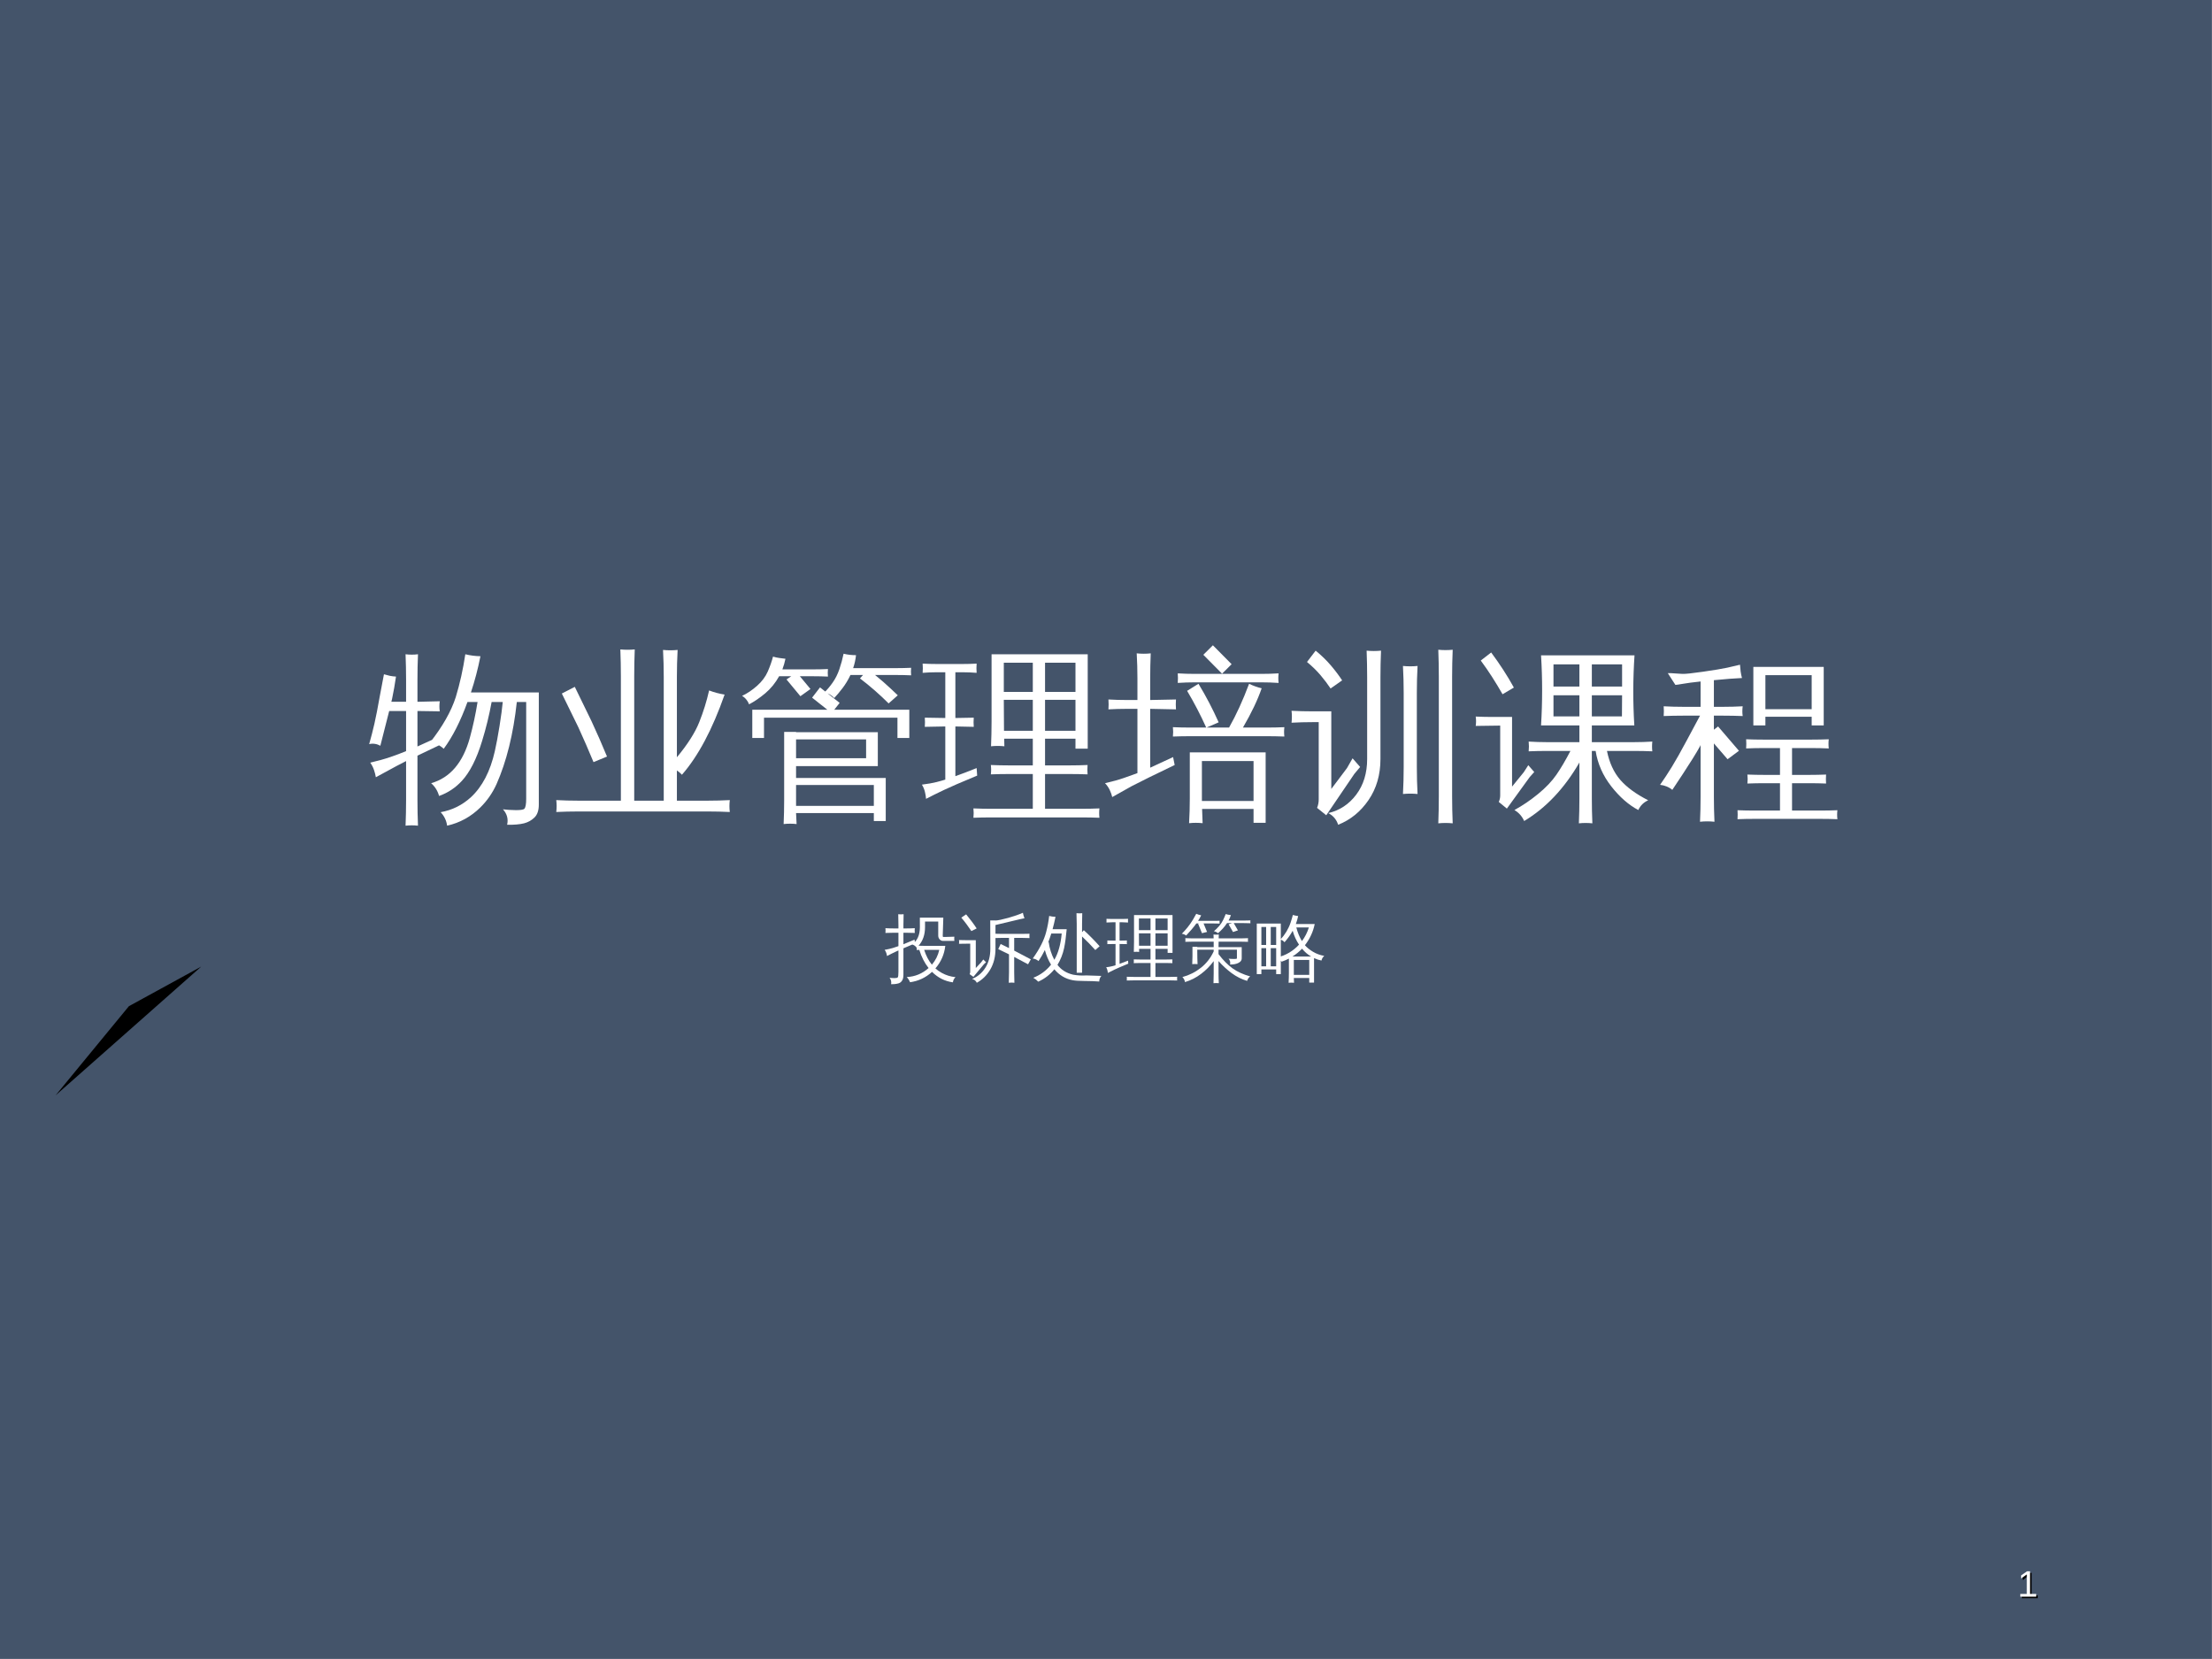 <?xml version="1.0" encoding="UTF-8"?>
<svg xmlns="http://www.w3.org/2000/svg" xmlns:xlink="http://www.w3.org/1999/xlink" width="720pt" height="540pt" viewBox="0 0 720 540" version="1.1">
<rect x="0" y="0" width="720" height="540" fill="#808080" stroke="none"/>
<defs>
<g>
<symbol overflow="visible" id="glyph0-0">
<path style="stroke:none;" d="M 2 0 L 2 -39.969 L 17.938 -39.969 L 17.938 0 Z M 3.984 -2 L 15.938 -2 L 15.938 -37.984 L 3.984 -37.984 Z M 3.984 -2 "/>
</symbol>
<symbol overflow="visible" id="glyph0-1">
<path style="stroke:none;" d="M 55.391 -35.406 L 55.391 1.109 C 55.391 2.984 54.922 4.379 53.984 5.297 C 53.047 6.223 51.91 6.859 50.578 7.203 C 49.172 7.555 47.336 7.711 45.078 7.672 C 45.504 5.797 45.051 4.117 43.719 2.641 C 44.895 2.797 46.266 2.883 47.828 2.906 C 49.391 2.926 50.348 2.781 50.703 2.469 C 51.086 2 51.281 0.922 51.281 -0.766 L 51.281 -32.297 L 48.234 -32.297 C 47.098 -21.859 44.891 -12.93 41.609 -5.516 C 40.285 -2.617 38.531 -0.098 36.344 2.047 C 33.289 5.055 29.691 7.031 25.547 7.969 C 25.316 6.289 24.613 4.828 23.438 3.578 C 27.188 2.91 30.473 1.285 33.297 -1.297 C 37.004 -4.734 39.598 -9.734 41.078 -16.297 C 41.586 -18.555 42.098 -21.285 42.609 -24.484 C 43.117 -27.691 43.469 -30.297 43.656 -32.297 L 40.031 -32.297 C 39.25 -27.992 38.211 -23.754 36.922 -19.578 C 35.129 -13.711 32.922 -9.375 30.297 -6.562 C 28.223 -4.332 25.766 -2.711 22.922 -1.703 C 22.484 -3.336 21.625 -4.723 20.344 -5.859 C 26.508 -7.617 30.707 -12.539 32.938 -20.625 C 33.988 -24.457 34.828 -28.348 35.453 -32.297 L 32.172 -32.297 C 29.91 -26.047 27.332 -20.969 24.438 -17.062 C 23.188 -18.227 21.703 -18.91 19.984 -19.109 C 24.086 -24.336 26.879 -29.258 28.359 -33.875 C 29.691 -38.25 30.727 -42.898 31.469 -47.828 C 33.07 -47.43 34.711 -47.219 36.391 -47.188 C 35.578 -43.082 34.547 -39.156 33.297 -35.406 Z M 15.891 -0.297 C 15.891 2.441 15.945 5.195 16.062 7.969 C 15.395 7.895 14.719 7.859 14.031 7.859 C 13.352 7.859 12.68 7.895 12.016 7.969 C 12.129 5.195 12.188 2.441 12.188 -0.297 L 12.188 -13.062 L 9.141 -11.484 L 2.344 -7.797 C 2.227 -8.535 2.031 -9.316 1.75 -10.141 C 1.477 -10.961 1.07 -11.766 0.531 -12.547 C 3.031 -13.129 5.195 -13.734 7.031 -14.359 C 8.863 -14.984 10.582 -15.629 12.188 -16.297 L 12.188 -29.359 L 6.688 -29.359 L 3.812 -18.047 C 3.258 -18.359 2.672 -18.562 2.047 -18.656 C 1.422 -18.758 0.797 -18.734 0.172 -18.578 C 0.797 -20.766 1.363 -22.973 1.875 -25.203 C 2.383 -27.43 2.973 -30.441 3.641 -34.234 L 4.984 -41.312 C 5.609 -41.125 6.25 -40.957 6.906 -40.812 C 7.57 -40.676 8.238 -40.594 8.906 -40.562 C 8.551 -38.094 8.125 -35.672 7.625 -33.297 L 7.391 -32.359 L 12.188 -32.359 L 12.188 -39.562 C 12.188 -42.289 12.129 -45.047 12.016 -47.828 C 12.68 -47.742 13.352 -47.703 14.031 -47.703 C 14.719 -47.703 15.395 -47.742 16.062 -47.828 C 15.945 -45.047 15.891 -42.289 15.891 -39.562 L 15.891 -32.359 L 23.156 -32.531 C 23.07 -31.977 23.031 -31.426 23.031 -30.875 C 23.031 -30.332 23.07 -29.789 23.156 -29.25 L 15.891 -29.359 L 15.891 -17.812 L 24.031 -21.516 L 24.375 -18.875 L 15.891 -14.828 Z M 15.891 -0.297 "/>
</symbol>
<symbol overflow="visible" id="glyph0-2">
<path style="stroke:none;" d="M 40.328 -0.172 L 50.406 -0.172 C 52.789 -0.172 55.172 -0.234 57.547 -0.359 C 57.391 0.93 57.391 2.223 57.547 3.516 C 55.172 3.398 52.789 3.344 50.406 3.344 L 8.203 3.344 C 5.816 3.344 3.438 3.398 1.062 3.516 C 1.219 2.223 1.219 0.93 1.062 -0.359 C 3.438 -0.234 5.816 -0.172 8.203 -0.172 L 22.094 -0.172 L 22.094 -40.672 C 22.094 -43.566 22.035 -46.477 21.922 -49.406 C 23.484 -49.25 25.047 -49.25 26.609 -49.406 C 26.492 -46.477 26.438 -43.566 26.438 -40.672 L 26.438 -0.172 L 36.047 -0.172 L 36.047 -40.5 C 36.047 -43.426 35.969 -46.336 35.812 -49.234 C 37.375 -49.078 38.957 -49.078 40.562 -49.234 C 40.406 -46.336 40.328 -43.426 40.328 -40.5 L 40.328 -14.297 C 43.805 -18.484 46.227 -22.285 47.594 -25.703 C 48.957 -29.117 50.031 -32.566 50.812 -36.047 C 52.457 -35.422 54.141 -34.973 55.859 -34.703 C 51.867 -23.328 47.238 -14.629 41.969 -8.609 C 41.5 -9.117 40.953 -9.586 40.328 -10.016 Z M 17.578 -14.531 L 13.188 -12.719 C 11.625 -16.508 9.984 -20.281 8.266 -24.031 L 2.875 -35.047 L 7.094 -37.219 L 12.547 -26.016 C 14.305 -22.234 15.984 -18.406 17.578 -14.531 Z M 17.578 -14.531 "/>
</symbol>
<symbol overflow="visible" id="glyph0-3">
<path style="stroke:none;" d="M 19.281 7.438 C 17.875 7.281 16.469 7.281 15.062 7.438 C 15.176 4.82 15.234 2.223 15.234 -0.359 L 15.234 -22.562 L 19.109 -22.562 L 19.109 -22.453 L 45.719 -22.453 L 45.719 -11.422 L 19.109 -11.422 L 19.109 -7.562 L 48.297 -7.562 L 48.297 6.453 L 44.422 6.453 L 44.422 3.875 L 19.109 3.875 C 19.148 5.039 19.207 6.227 19.281 7.438 Z M 8.672 -20.578 L 4.859 -20.578 L 4.859 -29.766 L 29.297 -29.766 L 24.328 -33.703 L 26.906 -37.047 L 33.297 -32 L 31.531 -29.766 L 55.969 -29.766 L 55.969 -20.578 L 52.109 -20.578 L 52.109 -27.188 L 8.672 -27.188 Z M 44.422 1.531 L 44.422 -5.281 L 19.109 -5.281 L 19.109 1.531 Z M 41.906 -20.109 L 19.109 -20.109 C 19.109 -18.078 19.109 -16.039 19.109 -14 L 41.906 -14 Z M 40.906 -41.078 L 36.812 -41.078 C 36.062 -39.484 35.195 -38.051 34.219 -36.781 C 33.25 -35.508 32.352 -34.441 31.531 -33.578 C 31.145 -34.016 30.676 -34.395 30.125 -34.719 C 29.57 -35.051 28.984 -35.297 28.359 -35.453 C 29.266 -36.316 30.156 -37.375 31.031 -38.625 C 31.914 -39.875 32.641 -41.316 33.203 -42.953 C 33.766 -44.598 34.223 -46.281 34.578 -48 C 35.242 -47.844 35.914 -47.723 36.594 -47.641 C 37.281 -47.566 37.957 -47.531 38.625 -47.531 C 38.469 -46.082 38.156 -44.676 37.688 -43.312 L 51.75 -43.312 C 53.352 -43.312 54.957 -43.348 56.562 -43.422 C 56.52 -42.992 56.5 -42.582 56.5 -42.188 C 56.5 -41.801 56.52 -41.395 56.562 -40.969 C 54.957 -41.039 53.352 -41.078 51.75 -41.078 L 44.828 -41.078 L 47.469 -38.859 C 49.113 -37.41 50.695 -35.945 52.219 -34.469 L 49.234 -31.828 C 47.785 -33.273 46.281 -34.68 44.719 -36.047 C 43.156 -37.41 41.551 -38.719 39.906 -39.969 Z M 17.531 -40.672 L 13.594 -40.672 C 12.383 -38.484 10.879 -36.633 9.078 -35.125 C 7.285 -33.625 5.531 -32.426 3.812 -31.531 C 3.613 -32.082 3.316 -32.598 2.922 -33.078 C 2.535 -33.566 2.07 -33.969 1.531 -34.281 C 3.207 -35.062 4.836 -36.156 6.422 -37.562 C 8.004 -38.969 9.164 -40.52 9.906 -42.219 C 10.645 -43.926 11.211 -45.539 11.609 -47.062 C 12.266 -46.863 12.926 -46.719 13.594 -46.625 C 14.258 -46.531 14.945 -46.441 15.656 -46.359 C 15.414 -45.18 15.082 -44.031 14.656 -42.906 L 24.672 -42.906 C 26.273 -42.906 27.879 -42.941 29.484 -43.016 C 29.441 -42.586 29.422 -42.176 29.422 -41.781 C 29.422 -41.395 29.441 -40.988 29.484 -40.562 C 27.879 -40.633 26.273 -40.672 24.672 -40.672 L 20.344 -40.672 L 23.797 -36.516 L 20.516 -34.172 L 16 -39.625 Z M 17.531 -40.672 "/>
</symbol>
<symbol overflow="visible" id="glyph0-4">
<path style="stroke:none;" d="M 57.844 2.344 C 57.727 3.363 57.727 4.379 57.844 5.391 C 55.969 5.316 54.07 5.281 52.156 5.281 L 22.5 5.281 C 20.594 5.281 18.703 5.316 16.828 5.391 C 16.941 4.379 16.941 3.363 16.828 2.344 C 18.703 2.426 20.594 2.469 22.5 2.469 L 36.156 2.469 L 36.156 -8.844 L 28.188 -8.844 C 26.312 -8.844 24.414 -8.805 22.5 -8.734 C 22.625 -9.742 22.625 -10.758 22.5 -11.781 C 24.414 -11.695 26.312 -11.656 28.188 -11.656 L 36.156 -11.656 L 36.156 -20.344 L 26.844 -20.344 C 26.844 -19.52 26.863 -18.695 26.906 -17.875 C 25.457 -18.031 24.008 -18.031 22.562 -17.875 C 22.676 -20.57 22.734 -23.27 22.734 -25.969 L 22.734 -47.828 L 54.031 -47.828 L 54.031 -17.109 L 50.047 -17.109 L 50.047 -20.344 L 40.141 -20.344 L 40.141 -11.656 L 48.359 -11.656 C 50.234 -11.656 52.109 -11.695 53.984 -11.781 C 53.898 -10.758 53.898 -9.742 53.984 -8.734 C 52.109 -8.805 50.234 -8.844 48.359 -8.844 L 40.141 -8.844 L 40.141 2.469 L 52.156 2.469 C 54.07 2.469 55.969 2.426 57.844 2.344 Z M 40.141 -22.922 L 50.047 -22.922 L 50.047 -33 L 40.141 -33 Z M 36.156 -22.922 L 36.156 -33 L 26.719 -33 L 26.781 -22.922 Z M 40.141 -35.578 L 50.047 -35.578 L 50.047 -45.078 L 40.141 -45.078 Z M 36.156 -35.578 L 36.156 -45.078 L 26.719 -45.078 L 26.719 -35.578 Z M 7.672 -7.031 L 7.672 -24.328 L 1 -24.203 C 1.039 -24.711 1.062 -25.211 1.062 -25.703 C 1.062 -26.191 1.039 -26.688 1 -27.188 L 7.672 -27.078 L 7.672 -41.969 L 4.859 -41.969 C 3.336 -41.969 1.816 -41.906 0.297 -41.781 C 0.336 -42.289 0.359 -42.801 0.359 -43.312 C 0.359 -43.82 0.336 -44.312 0.297 -44.781 C 1.816 -44.695 3.336 -44.656 4.859 -44.656 L 13.297 -44.656 C 14.828 -44.656 16.352 -44.695 17.875 -44.781 C 17.832 -44.312 17.812 -43.82 17.812 -43.312 C 17.812 -42.801 17.832 -42.289 17.875 -41.781 C 16.352 -41.906 14.828 -41.969 13.297 -41.969 L 10.953 -41.969 L 10.953 -27.078 L 16.938 -27.188 C 16.895 -26.688 16.875 -26.191 16.875 -25.703 C 16.875 -25.211 16.895 -24.711 16.938 -24.203 L 10.953 -24.328 L 10.953 -8.141 C 12.953 -8.848 15.258 -9.727 17.875 -10.781 L 18.047 -8.328 C 12.93 -6.211 9.305 -4.645 7.172 -3.625 C 5.047 -2.613 3.125 -1.66 1.406 -0.766 C 1.363 -1.461 1.242 -2.211 1.047 -3.016 C 0.859 -3.816 0.531 -4.609 0.062 -5.391 C 1.977 -5.629 3.551 -5.906 4.781 -6.219 C 6.008 -6.531 6.973 -6.801 7.672 -7.031 Z M 7.672 -7.031 "/>
</symbol>
<symbol overflow="visible" id="glyph0-5">
<path style="stroke:none;" d="M 31.422 7.156 C 29.93 7 28.461 7 27.016 7.156 C 27.172 4.457 27.25 1.781 27.25 -0.875 L 27.25 -15.891 L 51.938 -15.891 L 51.938 7.031 L 48 7.031 L 48 2.516 L 31.25 2.516 C 31.281 4.047 31.336 5.594 31.422 7.156 Z M 58.031 -24.094 C 57.906 -23.07 57.906 -22.055 58.031 -21.047 C 56.113 -21.117 54.219 -21.156 52.344 -21.156 L 27.438 -21.156 C 25.52 -21.156 23.625 -21.117 21.75 -21.047 C 21.863 -22.055 21.863 -23.07 21.75 -24.094 C 23.625 -24.008 25.52 -23.969 27.438 -23.969 L 32.594 -23.969 C 30.75 -28.07 28.676 -32.055 26.375 -35.922 L 30.078 -38.219 C 32.535 -34.156 34.723 -29.973 36.641 -25.672 L 32.703 -23.969 L 40.031 -23.969 C 42.375 -28.113 44.547 -32.863 46.547 -38.219 C 47.828 -37.594 49.191 -37.102 50.641 -36.75 C 49.316 -32.914 47.285 -28.656 44.547 -23.969 L 52.344 -23.969 C 54.219 -23.969 56.113 -24.008 58.031 -24.094 Z M 56.156 -41.609 C 56.031 -40.555 56.031 -39.52 56.156 -38.5 C 54.281 -38.625 52.383 -38.688 50.469 -38.688 L 28.953 -38.688 C 27.078 -38.688 25.203 -38.625 23.328 -38.5 C 23.41 -39.52 23.41 -40.555 23.328 -41.609 C 25.203 -41.492 27.078 -41.438 28.953 -41.438 L 50.469 -41.438 C 52.383 -41.438 54.281 -41.492 56.156 -41.609 Z M 40.859 -44.594 L 37.75 -41.5 L 31.656 -47.656 L 34.766 -50.75 Z M 48 -13.062 L 31.188 -13.062 L 31.188 -0.062 L 48 -0.062 Z M 10.203 -9.141 L 10.203 -30.062 L 6.797 -30.062 C 4.766 -30.062 2.754 -30.004 0.766 -29.891 C 0.805 -30.441 0.828 -30.977 0.828 -31.5 C 0.828 -32.031 0.805 -32.566 0.766 -33.109 C 2.754 -32.992 4.766 -32.938 6.797 -32.938 L 10.203 -32.938 L 10.203 -39.969 C 10.203 -42.707 10.125 -45.426 9.969 -48.125 C 10.75 -48.039 11.52 -48 12.281 -48 C 13.039 -48 13.789 -48.039 14.531 -48.125 C 14.414 -45.426 14.359 -42.707 14.359 -39.969 L 14.359 -32.938 L 22.75 -33.109 C 22.707 -32.566 22.688 -32.031 22.688 -31.5 C 22.688 -30.977 22.707 -30.441 22.75 -29.891 L 14.359 -30.062 L 14.359 -10.906 L 21.812 -14.359 L 22.328 -11.781 C 16.035 -8.77 11.348 -6.461 8.266 -4.859 L 2 -1.344 C 1.844 -2.051 1.578 -2.805 1.203 -3.609 C 0.836 -4.41 0.32 -5.16 -0.344 -5.859 C 2.07 -6.41 4.117 -6.977 5.797 -7.562 C 7.484 -8.145 8.953 -8.672 10.203 -9.141 Z M 10.203 -9.141 "/>
</symbol>
<symbol overflow="visible" id="glyph0-6">
<path style="stroke:none;" d="M 52.812 7.203 C 51.25 7.047 49.688 7.047 48.125 7.203 C 48.238 4.273 48.297 1.363 48.297 -1.531 L 48.297 -40.562 C 48.297 -43.488 48.238 -46.398 48.125 -49.297 C 49.688 -49.141 51.25 -49.141 52.812 -49.297 C 52.688 -46.398 52.625 -43.488 52.625 -40.562 L 52.625 -1.531 C 52.625 1.363 52.688 4.273 52.812 7.203 Z M 41.375 -2.344 C 39.812 -2.5 38.227 -2.5 36.625 -2.344 C 36.781 -5.238 36.859 -8.148 36.859 -11.078 L 36.859 -35.344 C 36.859 -38.227 36.781 -41.117 36.625 -44.016 C 38.227 -43.859 39.812 -43.859 41.375 -44.016 C 41.219 -41.117 41.141 -38.227 41.141 -35.344 L 41.141 -11.078 C 41.141 -8.148 41.219 -5.238 41.375 -2.344 Z M 24.969 -13.719 L 24.969 -40.328 C 24.969 -43.211 24.91 -46.102 24.797 -49 C 26.359 -48.844 27.922 -48.844 29.484 -49 C 29.359 -46.102 29.297 -43.211 29.297 -40.328 L 29.297 -13.719 C 29.297 -8.594 28.004 -4.145 25.422 -0.375 C 22.848 3.395 19.551 6.078 15.531 7.672 C 14.977 5.953 13.906 4.688 12.312 3.875 C 16.02 3.008 19.055 1.004 21.422 -2.141 C 23.785 -5.285 24.969 -9.145 24.969 -13.719 Z M 0.359 -25.547 C 0.43 -26.172 0.469 -26.816 0.469 -27.484 C 0.469 -28.148 0.43 -28.797 0.359 -29.422 C 2.617 -29.305 4.898 -29.25 7.203 -29.25 L 13.297 -29.25 L 13.297 -3.984 L 18.406 -10.781 L 20.219 -13.953 L 22.688 -11.141 L 20.812 -8.906 L 11.656 4.578 L 8.672 2.172 C 9.023 1.305 9.203 0.383 9.203 -0.594 L 9.203 -25.734 L 7.203 -25.734 C 4.898 -25.734 2.617 -25.672 0.359 -25.547 Z M 16.828 -39.328 L 13.062 -36.688 C 12.164 -38.051 11.094 -39.473 9.844 -40.953 C 8.594 -42.441 7.109 -43.895 5.391 -45.312 L 8.203 -49 C 10.117 -47.438 11.781 -45.82 13.188 -44.156 C 14.594 -42.5 15.805 -40.891 16.828 -39.328 Z M 16.828 -39.328 "/>
</symbol>
<symbol overflow="visible" id="glyph0-7">
<path style="stroke:none;" d="M 38.094 -16.359 L 38.094 -0.938 C 38.094 1.801 38.148 4.516 38.266 7.203 C 36.785 7.047 35.32 7.047 33.875 7.203 C 33.988 4.516 34.047 1.801 34.047 -0.938 L 34.047 -12.594 C 29.16 -4.156 23.164 2.191 16.062 6.453 C 15.395 4.922 14.336 3.727 12.891 2.875 C 15.547 1.426 18.125 -0.32 20.625 -2.375 C 23.125 -4.426 25.109 -6.516 26.578 -8.641 C 28.047 -10.773 29.562 -13.348 31.125 -16.359 L 23.391 -16.359 C 21.43 -16.359 19.477 -16.316 17.531 -16.234 C 17.645 -17.285 17.645 -18.344 17.531 -19.406 C 19.477 -19.281 21.43 -19.219 23.391 -19.219 L 34.047 -19.219 L 34.047 -24.672 L 21.562 -24.672 C 22.031 -32.297 22.031 -39.895 21.562 -47.469 L 51.984 -47.469 C 51.473 -39.895 51.453 -32.297 51.922 -24.672 L 38.094 -24.672 L 38.094 -19.219 L 51.922 -19.219 C 53.879 -19.219 55.832 -19.281 57.781 -19.406 C 57.664 -18.344 57.664 -17.285 57.781 -16.234 C 55.832 -16.316 53.879 -16.359 51.922 -16.359 L 43.016 -16.359 C 43.797 -12.523 45.234 -9.395 47.328 -6.969 C 49.422 -4.551 52.457 -2.328 56.438 -0.297 C 54.957 0.367 53.883 1.426 53.219 2.875 C 50.094 1.227 47.16 -1.336 44.422 -4.828 C 41.691 -8.328 39.992 -12.172 39.328 -16.359 Z M 38.094 -37.328 L 47.938 -37.328 L 47.938 -44.547 L 38.094 -44.547 Z M 34.047 -37.328 L 34.047 -44.547 L 25.609 -44.547 L 25.609 -37.328 Z M 38.094 -34.469 L 38.094 -27.609 L 47.891 -27.609 L 47.938 -34.469 Z M 34.047 -34.469 L 25.609 -34.469 L 25.609 -27.609 L 34.047 -27.609 Z M 0.297 -24.5 C 0.367 -25.008 0.406 -25.516 0.406 -26.016 C 0.406 -26.523 0.367 -27.035 0.297 -27.547 C 2.172 -27.461 4.023 -27.422 5.859 -27.422 L 12.125 -27.422 L 12.125 -4.75 L 15.938 -9.438 L 17.406 -11.719 L 19.344 -9.5 L 17.875 -7.859 L 10.438 2.406 L 7.797 0.234 C 8.109 -0.43 8.266 -1.133 8.266 -1.875 L 8.266 -24.609 Z M 12.719 -36.984 L 9.031 -34.812 C 7.938 -36.727 6.801 -38.602 5.625 -40.438 C 4.457 -42.27 3.227 -44.051 1.938 -45.781 L 5.328 -48.406 C 6.66 -46.613 7.953 -44.758 9.203 -42.844 C 10.453 -40.926 11.625 -38.973 12.719 -36.984 Z M 12.719 -36.984 "/>
</symbol>
<symbol overflow="visible" id="glyph0-8">
<path style="stroke:none;" d="M 58.016 2.938 C 57.898 3.906 57.898 4.879 58.016 5.859 C 56.18 5.785 54.348 5.75 52.516 5.75 L 30.953 5.75 C 29.109 5.75 27.289 5.785 25.5 5.859 C 25.57 4.879 25.57 3.906 25.5 2.938 C 27.289 3.008 29.109 3.047 30.953 3.047 L 39.328 3.047 L 39.328 -5.859 L 34.234 -5.859 C 32.391 -5.859 30.551 -5.82 28.719 -5.75 C 28.832 -6.719 28.832 -7.691 28.719 -8.672 C 30.551 -8.598 32.391 -8.562 34.234 -8.562 L 39.328 -8.562 L 39.328 -17.297 L 33.766 -17.297 C 31.922 -17.297 30.102 -17.254 28.312 -17.172 C 28.383 -18.191 28.383 -19.188 28.312 -20.156 C 30.102 -20.082 31.922 -20.047 33.766 -20.047 L 49.703 -20.047 C 51.535 -20.047 53.367 -20.082 55.203 -20.156 C 55.086 -19.188 55.086 -18.191 55.203 -17.172 C 53.367 -17.254 51.535 -17.297 49.703 -17.297 L 43.25 -17.297 L 43.25 -8.562 L 48.875 -8.562 C 50.676 -8.562 52.492 -8.598 54.328 -8.672 C 54.254 -7.691 54.254 -6.719 54.328 -5.75 C 52.492 -5.82 50.676 -5.859 48.875 -5.859 L 43.25 -5.859 L 43.25 3.047 L 52.516 3.047 C 54.348 3.047 56.18 3.008 58.016 2.938 Z M 34.578 -24.672 L 30.656 -24.672 L 30.656 -43.719 L 53.562 -43.719 L 53.562 -24.672 L 49.641 -24.672 L 49.641 -27.484 L 34.578 -27.484 Z M 49.641 -41.031 L 34.578 -41.031 L 34.578 -29.953 L 49.641 -29.953 Z M 17.812 -1.469 C 17.812 1.27 17.875 3.988 18 6.688 C 17.219 6.602 16.43 6.562 15.641 6.562 C 14.859 6.562 14.078 6.602 13.297 6.688 C 13.422 3.988 13.484 1.27 13.484 -1.469 L 13.484 -18.281 L 13.297 -17.875 C 12.016 -15.57 10.16 -12.582 7.734 -8.906 L 4.281 -3.688 C 3.727 -4.156 3.109 -4.523 2.422 -4.797 C 1.742 -5.078 1.035 -5.254 0.297 -5.328 C 1.586 -7.172 2.859 -9.109 4.109 -11.141 C 5.359 -13.172 7 -16.082 9.031 -19.875 L 13.297 -27.844 L 7.734 -27.844 C 5.66 -27.844 3.57 -27.801 1.469 -27.719 C 1.508 -28.227 1.531 -28.742 1.531 -29.266 C 1.531 -29.797 1.508 -30.336 1.469 -30.891 C 3.57 -30.773 5.66 -30.719 7.734 -30.719 L 13.484 -30.719 L 13.484 -38.969 C 10.941 -38.695 9.004 -38.441 7.672 -38.203 C 6.348 -37.973 5.551 -37.859 5.281 -37.859 L 2.812 -41.672 C 3.281 -41.711 3.953 -41.691 4.828 -41.609 C 5.711 -41.535 6.625 -41.477 7.562 -41.438 C 8.5 -41.395 10.734 -41.629 14.266 -42.141 C 17.805 -42.648 20.438 -43.086 22.156 -43.453 C 23.875 -43.828 25.258 -44.148 26.312 -44.422 C 26.352 -43.723 26.422 -43 26.516 -42.25 C 26.617 -41.508 26.766 -40.789 26.953 -40.094 C 25.859 -40.051 24.508 -39.969 22.906 -39.844 C 21.312 -39.727 19.613 -39.578 17.812 -39.391 L 17.812 -30.719 L 20.922 -30.719 C 22.992 -30.719 25.082 -30.773 27.188 -30.891 C 27.113 -30.336 27.078 -29.797 27.078 -29.266 C 27.078 -28.742 27.113 -28.227 27.188 -27.719 C 25.082 -27.801 22.992 -27.844 20.922 -27.844 L 17.812 -27.844 L 17.812 -23.266 L 19.172 -24.328 L 25.969 -16.406 L 22.266 -13.656 L 17.812 -18.812 Z M 17.812 -1.469 "/>
</symbol>
<symbol overflow="visible" id="glyph1-0">
<path style="stroke:none;" d="M 0.797 0 L 0.797 -16 L 7.172 -16 L 7.172 0 Z M 1.594 -0.797 L 6.375 -0.797 L 6.375 -15.203 L 1.594 -15.203 Z M 1.594 -0.797 "/>
</symbol>
<symbol overflow="visible" id="glyph1-1">
<path style="stroke:none;" d="M 18.859 -12.484 C 18.848 -12.211 18.895 -12.062 19 -12.031 L 20.016 -12.031 C 20.891 -12.031 21.766 -12.055 22.641 -12.109 C 22.586 -11.648 22.586 -11.191 22.641 -10.734 L 18.984 -10.734 C 18.523 -10.734 18.145 -10.906 17.844 -11.25 C 17.539 -11.594 17.391 -12.004 17.391 -12.484 L 17.391 -17.031 L 13.094 -17.031 L 13.094 -15.203 C 13.094 -12.754 12.395 -10.742 11 -9.172 C 11.656 -9.141 12.316 -9.125 12.984 -9.125 L 19.688 -9.125 C 19.375 -6.344 18.301 -3.895 16.469 -1.781 C 17.062 -1.238 17.758 -0.75 18.562 -0.312 C 19.945 0.445 21.43 0.906 23.016 1.062 C 22.523 1.531 22.242 2.094 22.172 2.75 C 19.578 2.406 17.312 1.27 15.375 -0.656 C 13.344 1.207 10.957 2.332 8.219 2.719 C 7.969 2.094 7.609 1.531 7.141 1.031 C 9.859 0.895 12.227 -0.082 14.25 -1.906 C 12.938 -3.562 11.93 -5.531 11.234 -7.812 C 10.941 -7.789 10.656 -7.781 10.375 -7.781 L 10.391 -8.562 L 10.375 -8.516 C 9.977 -9.078 9.461 -9.438 8.828 -9.594 C 10.555 -10.727 11.422 -12.598 11.422 -15.203 L 11.406 -18.312 L 19.047 -18.312 Z M 17.734 -7.828 L 12.812 -7.828 C 13.438 -5.891 14.273 -4.281 15.328 -3 C 16.523 -4.406 17.328 -6.016 17.734 -7.828 Z M 6.062 0.359 C 6.062 1.297 5.844 2.004 5.406 2.484 C 5.125 2.797 4.781 3.004 4.375 3.109 C 3.969 3.223 3.535 3.297 3.078 3.328 L 2.047 3.359 C 2.129 2.984 2.125 2.609 2.031 2.234 C 1.945 1.867 1.789 1.547 1.562 1.266 C 2 1.328 2.516 1.363 3.109 1.375 C 3.711 1.383 4.082 1.301 4.219 1.125 C 4.363 0.957 4.438 0.352 4.438 -0.688 L 4.438 -7.625 L 3.531 -7.219 C 2.57 -6.77 1.633 -6.301 0.719 -5.812 C 0.688 -6.125 0.609 -6.457 0.484 -6.812 C 0.367 -7.164 0.191 -7.504 -0.047 -7.828 C 1.004 -8.016 1.883 -8.211 2.594 -8.422 C 3.312 -8.641 3.926 -8.844 4.438 -9.031 L 4.438 -13.391 L 2.891 -13.391 C 2.004 -13.391 1.109 -13.367 0.203 -13.328 C 0.234 -13.578 0.25 -13.828 0.25 -14.078 C 0.25 -14.336 0.234 -14.602 0.203 -14.875 C 1.109 -14.82 2.004 -14.797 2.891 -14.797 L 4.438 -14.797 L 4.438 -15.922 C 4.438 -17.098 4.414 -18.266 4.375 -19.422 C 4.656 -19.391 4.941 -19.375 5.234 -19.375 C 5.535 -19.375 5.832 -19.391 6.125 -19.422 C 6.082 -18.266 6.062 -17.098 6.062 -15.922 L 6.062 -14.797 L 7.062 -14.797 C 7.957 -14.797 8.859 -14.82 9.766 -14.875 C 9.734 -14.602 9.719 -14.336 9.719 -14.078 C 9.719 -13.828 9.734 -13.578 9.766 -13.328 C 8.859 -13.367 7.957 -13.391 7.062 -13.391 L 6.062 -13.391 L 6.062 -9.641 C 7.125 -10.055 8.332 -10.562 9.688 -11.156 L 9.828 -9.922 L 6.062 -8.328 Z M 6.062 0.359 "/>
</symbol>
<symbol overflow="visible" id="glyph1-2">
<path style="stroke:none;" d="M 18.109 -0.516 C 18.109 0.609 18.129 1.742 18.172 2.891 C 17.566 2.805 16.957 2.805 16.344 2.891 C 16.395 1.742 16.422 0.609 16.422 -0.516 L 16.422 -6.359 L 12.922 -8.062 L 13.703 -9.734 L 16.422 -8.391 L 16.422 -11.719 L 14.188 -11.719 C 13.469 -11.719 12.742 -11.703 12.016 -11.672 L 12.016 -8.188 C 12.016 -5.625 11.457 -3.383 10.344 -1.469 C 9.227 0.445 7.758 1.898 5.938 2.891 C 5.625 2.242 5.113 1.828 4.406 1.641 C 6.207 0.91 7.645 -0.301 8.719 -2 C 9.801 -3.695 10.344 -5.758 10.344 -8.188 L 10.312 -17.406 L 12.016 -17.406 L 12.016 -17.375 C 12.836 -17.406 14.223 -17.691 16.172 -18.234 C 18.117 -18.785 19.707 -19.336 20.938 -19.891 C 21.051 -19.273 21.223 -18.68 21.453 -18.109 L 19.906 -17.781 C 17.988 -17.344 15.359 -16.719 12.016 -15.906 L 12.016 -13.062 C 12.742 -13.031 13.469 -13.016 14.188 -13.016 L 20.5 -13.016 C 21.375 -13.016 22.238 -13.031 23.094 -13.062 C 23.051 -12.594 23.051 -12.125 23.094 -11.656 C 22.238 -11.695 21.375 -11.719 20.5 -11.719 L 18.109 -11.719 L 18.109 -7.578 L 23.516 -4.734 L 22.625 -3.125 L 18.109 -5.516 Z M 0.141 -9.797 C 0.172 -10.004 0.188 -10.207 0.188 -10.406 C 0.188 -10.613 0.172 -10.816 0.141 -11.016 C 1.004 -10.984 1.863 -10.969 2.719 -10.969 L 5.609 -10.969 L 5.609 -1.906 L 7.359 -3.781 L 8.047 -4.688 L 8.953 -3.797 L 8.25 -3.141 L 4.828 0.969 L 3.609 0.094 C 3.734 -0.176 3.797 -0.457 3.797 -0.75 L 3.797 -9.844 Z M 5.891 -14.797 L 4.172 -13.938 C 3.672 -14.695 3.145 -15.441 2.594 -16.172 C 2.051 -16.91 1.484 -17.625 0.891 -18.312 L 2.469 -19.375 C 3.07 -18.656 3.66 -17.91 4.234 -17.141 C 4.816 -16.379 5.367 -15.598 5.891 -14.797 Z M 5.891 -14.797 "/>
</symbol>
<symbol overflow="visible" id="glyph1-3">
<path style="stroke:none;" d="M 16.188 -0.375 L 14.453 -0.375 L 14.453 -16.25 C 14.453 -17.406 14.426 -18.57 14.375 -19.75 C 15 -19.688 15.625 -19.688 16.25 -19.75 C 16.207 -18.57 16.188 -17.406 16.188 -16.25 L 16.188 -13.578 L 16.766 -14.219 C 18.566 -12.57 20.281 -10.832 21.906 -9 L 20.5 -7.766 C 19.125 -9.297 17.688 -10.766 16.188 -12.172 Z M 22.469 0.656 C 22.008 1.188 21.781 1.797 21.781 2.484 C 20.469 2.379 18.891 2.32 17.047 2.312 C 15.203 2.301 13.906 2.219 13.156 2.062 C 10.758 1.613 8.766 0.426 7.172 -1.5 C 5.734 0.27 3.984 1.613 1.922 2.531 C 1.453 2.02 0.914 1.598 0.312 1.266 C 2.625 0.359 4.551 -1.062 6.094 -3 C 5.238 -4.395 4.566 -5.984 4.078 -7.766 C 3.473 -6.516 2.785 -5.316 2.016 -4.172 C 1.484 -4.641 0.859 -4.914 0.141 -5 C 2.379 -8.133 3.832 -11.004 4.5 -13.609 C 4.957 -15.336 5.285 -17.086 5.484 -18.859 C 6.16 -18.68 6.848 -18.586 7.547 -18.578 C 7.266 -17.172 6.945 -15.828 6.594 -14.547 L 11.188 -14.547 C 10.977 -12.148 10.695 -10.098 10.344 -8.391 C 9.914 -6.391 9.195 -4.57 8.188 -2.938 C 9.383 -1.32 11.086 -0.254 13.297 0.266 C 14.703 0.516 16.141 0.594 17.609 0.5 Z M 7.156 -4.578 C 8.445 -6.766 9.25 -9.617 9.562 -13.141 L 6.172 -13.141 C 5.867 -12.16 5.547 -11.227 5.203 -10.344 L 5.328 -10.344 C 5.617 -8.25 6.227 -6.328 7.156 -4.578 Z M 7.156 -4.578 "/>
</symbol>
<symbol overflow="visible" id="glyph1-4">
<path style="stroke:none;" d="M 23.141 0.938 C 23.098 1.344 23.098 1.75 23.141 2.156 C 22.391 2.125 21.633 2.109 20.875 2.109 L 9 2.109 C 8.238 2.109 7.484 2.125 6.734 2.156 C 6.773 1.75 6.773 1.344 6.734 0.938 C 7.484 0.969 8.238 0.984 9 0.984 L 14.469 0.984 L 14.469 -3.547 L 11.281 -3.547 C 10.531 -3.547 9.77 -3.531 9 -3.5 C 9.051 -3.906 9.051 -4.312 9 -4.719 C 9.77 -4.688 10.531 -4.672 11.281 -4.672 L 14.469 -4.672 L 14.469 -8.141 L 10.734 -8.141 C 10.734 -7.805 10.742 -7.477 10.766 -7.156 C 10.18 -7.219 9.602 -7.219 9.031 -7.156 C 9.07 -8.227 9.094 -9.305 9.094 -10.391 L 9.094 -19.141 L 21.625 -19.141 L 21.625 -6.844 L 20.031 -6.844 L 20.031 -8.141 L 16.062 -8.141 L 16.062 -4.672 L 19.344 -4.672 C 20.094 -4.672 20.844 -4.688 21.594 -4.719 C 21.562 -4.312 21.562 -3.906 21.594 -3.5 C 20.844 -3.531 20.094 -3.547 19.344 -3.547 L 16.062 -3.547 L 16.062 0.984 L 20.875 0.984 C 21.633 0.984 22.391 0.969 23.141 0.938 Z M 16.062 -9.172 L 20.031 -9.172 L 20.031 -13.203 L 16.062 -13.203 Z M 14.469 -9.172 L 14.469 -13.203 L 10.688 -13.203 L 10.719 -9.172 Z M 16.062 -14.234 L 20.031 -14.234 L 20.031 -18.031 L 16.062 -18.031 Z M 14.469 -14.234 L 14.469 -18.031 L 10.688 -18.031 L 10.688 -14.234 Z M 3.078 -2.812 L 3.078 -9.734 L 0.406 -9.688 C 0.414 -9.883 0.422 -10.082 0.422 -10.281 C 0.422 -10.477 0.414 -10.676 0.406 -10.875 L 3.078 -10.828 L 3.078 -16.797 L 1.953 -16.797 C 1.336 -16.797 0.727 -16.77 0.125 -16.719 C 0.133 -16.926 0.141 -17.129 0.141 -17.328 C 0.141 -17.535 0.133 -17.734 0.125 -17.922 C 0.727 -17.891 1.336 -17.875 1.953 -17.875 L 5.328 -17.875 C 5.93 -17.875 6.539 -17.891 7.156 -17.922 C 7.133 -17.734 7.125 -17.535 7.125 -17.328 C 7.125 -17.129 7.133 -16.926 7.156 -16.719 C 6.539 -16.77 5.93 -16.797 5.328 -16.797 L 4.391 -16.797 L 4.391 -10.828 L 6.781 -10.875 C 6.758 -10.676 6.75 -10.477 6.75 -10.281 C 6.75 -10.082 6.758 -9.883 6.781 -9.688 L 4.391 -9.734 L 4.391 -3.266 C 5.18 -3.547 6.102 -3.895 7.156 -4.312 L 7.219 -3.328 C 5.176 -2.484 3.727 -1.859 2.875 -1.453 C 2.02 -1.047 1.25 -0.664 0.562 -0.312 C 0.551 -0.594 0.504 -0.891 0.422 -1.203 C 0.348 -1.523 0.219 -1.844 0.031 -2.156 C 0.789 -2.25 1.414 -2.359 1.906 -2.484 C 2.406 -2.609 2.797 -2.719 3.078 -2.812 Z M 3.078 -2.812 "/>
</symbol>
<symbol overflow="visible" id="glyph1-5">
<path style="stroke:none;" d="M 5.672 -8.812 L 5.672 -8.703 L 11.016 -8.703 L 11.016 -10.484 L 3.984 -10.484 C 3.254 -10.484 2.52 -10.469 1.781 -10.438 C 1.832 -10.82 1.832 -11.219 1.781 -11.625 C 2.52 -11.582 3.254 -11.562 3.984 -11.562 L 11 -11.562 C 10.977 -11.988 10.961 -12.406 10.953 -12.812 C 11.523 -12.75 12.102 -12.75 12.688 -12.812 C 12.656 -12.406 12.641 -11.988 12.641 -11.562 L 20 -11.562 C 20.738 -11.562 21.469 -11.582 22.188 -11.625 C 22.156 -11.219 22.156 -10.82 22.188 -10.438 C 21.469 -10.469 20.738 -10.484 20 -10.484 L 12.625 -10.484 L 12.594 -8.703 L 20.141 -8.703 L 20.141 -5.016 C 20.141 -4.422 19.797 -3.945 19.109 -3.594 C 18.41 -3.219 17.488 -3.035 16.344 -3.047 C 16.5 -3.766 16.344 -4.398 15.875 -4.953 C 16.301 -4.898 16.832 -4.867 17.469 -4.859 C 18.113 -4.859 18.457 -4.883 18.5 -4.938 C 18.551 -4.988 18.578 -5.07 18.578 -5.188 L 18.578 -7.875 L 12.594 -7.875 L 12.594 -6.422 C 14.125 -4.422 15.66 -2.867 17.203 -1.766 C 18.754 -0.672 20.656 0.191 22.906 0.828 C 22.395 1.18 22.062 1.664 21.906 2.281 C 20.125 1.758 18.441 0.914 16.859 -0.25 C 15.285 -1.426 13.863 -2.734 12.594 -4.172 L 12.594 -0.172 C 12.594 0.898 12.625 1.969 12.688 3.031 C 12.102 2.969 11.523 2.969 10.953 3.031 C 10.992 1.969 11.016 0.898 11.016 -0.172 L 11.016 -4.156 C 9.848 -2.562 8.473 -1.172 6.891 0.016 C 5.316 1.211 3.578 2.098 1.672 2.672 C 1.578 2.035 1.297 1.488 0.828 1.031 C 3.047 0.438 5.051 -0.566 6.844 -1.984 C 8.645 -3.41 10.031 -5.18 11 -7.297 L 11.016 -7.266 L 11.016 -7.875 L 5.672 -7.875 C 5.672 -5.863 5.703 -4.297 5.766 -3.172 C 5.191 -3.234 4.613 -3.234 4.031 -3.172 C 4.082 -4.078 4.109 -4.938 4.109 -5.75 C 4.109 -6.57 4.109 -7.594 4.109 -8.812 Z M 17 -16.531 L 15.359 -16.531 C 14.973 -15.938 14.523 -15.359 14.016 -14.797 C 13.504 -14.234 12.969 -13.711 12.406 -13.234 C 12.25 -13.391 12.055 -13.523 11.828 -13.641 C 11.598 -13.754 11.352 -13.836 11.094 -13.891 C 11.664 -14.367 12.227 -14.926 12.781 -15.562 C 13.332 -16.207 13.77 -16.867 14.094 -17.547 C 14.426 -18.234 14.703 -18.875 14.922 -19.469 C 15.18 -19.383 15.453 -19.316 15.734 -19.266 C 16.016 -19.211 16.305 -19.172 16.609 -19.141 C 16.422 -18.523 16.172 -17.93 15.859 -17.359 L 20.781 -17.359 C 21.508 -17.359 22.242 -17.375 22.984 -17.406 C 22.953 -17.25 22.938 -17.094 22.938 -16.938 C 22.938 -16.789 22.953 -16.641 22.984 -16.484 C 22.242 -16.516 21.508 -16.531 20.781 -16.531 L 17.547 -16.531 L 18.906 -14.172 L 17.312 -13.625 L 15.875 -16.141 Z M 5.938 -17.266 L 10.766 -17.266 C 11.492 -17.266 12.223 -17.27 12.953 -17.281 C 12.93 -17.145 12.922 -17 12.922 -16.844 C 12.922 -16.688 12.93 -16.531 12.953 -16.375 C 12.223 -16.406 11.492 -16.422 10.766 -16.422 L 7.719 -16.422 L 8.859 -13.656 L 7.203 -13.25 L 5.938 -16.344 L 6.281 -16.422 L 5.375 -16.422 C 4.906 -15.766 4.375 -15.094 3.781 -14.406 C 3.195 -13.727 2.617 -13.086 2.047 -12.484 C 1.859 -12.641 1.645 -12.766 1.406 -12.859 C 1.176 -12.961 0.922 -13.031 0.641 -13.062 C 1.273 -13.688 1.895 -14.375 2.5 -15.125 C 3.113 -15.875 3.703 -16.719 4.266 -17.656 L 5.344 -19.562 C 5.594 -19.445 5.852 -19.348 6.125 -19.266 C 6.406 -19.191 6.676 -19.125 6.938 -19.062 C 6.645 -18.438 6.312 -17.836 5.938 -17.266 Z M 5.938 -17.266 "/>
</symbol>
<symbol overflow="visible" id="glyph1-6">
<path style="stroke:none;" d="M 13.156 2.891 C 12.582 2.828 11.992 2.828 11.391 2.891 C 11.453 1.805 11.484 0.723 11.484 -0.359 L 11.484 -4.969 C 10.734 -4.582 9.945 -4.25 9.125 -3.969 C 8.758 -4.508 8.32 -4.977 7.812 -5.375 C 10.562 -6.07 12.883 -7.453 14.781 -9.516 C 13.883 -10.859 13.195 -12.363 12.719 -14.031 C 12.008 -12.75 11.125 -11.504 10.062 -10.297 C 9.719 -10.734 9.27 -11.02 8.719 -11.156 C 10.238 -12.801 11.344 -14.633 12.031 -16.656 C 12.312 -17.5 12.562 -18.344 12.781 -19.188 C 13.344 -19.008 13.914 -18.891 14.5 -18.828 C 14.32 -17.953 14.07 -17.086 13.75 -16.234 L 19.891 -16.234 C 19.391 -13.734 18.328 -11.43 16.703 -9.328 C 17.359 -8.566 18.234 -7.859 19.328 -7.203 C 20.422 -6.547 21.645 -6.098 23 -5.859 C 22.52 -5.453 22.219 -4.945 22.094 -4.344 C 21.25 -4.508 20.441 -4.773 19.672 -5.141 L 19.672 2.844 L 18.109 2.844 L 18.109 1.344 L 13.094 1.344 C 13.102 1.852 13.125 2.367 13.156 2.891 Z M 18.109 -4.531 L 13.094 -4.531 L 13.094 0.312 L 18.109 0.312 Z M 12.641 -5.656 L 18.719 -5.656 C 17.625 -6.289 16.641 -7.141 15.766 -8.203 C 14.836 -7.223 13.797 -6.375 12.641 -5.656 Z M 13.906 -15.109 C 14.344 -13.422 14.953 -11.941 15.734 -10.672 C 16.734 -12.016 17.484 -13.492 17.984 -15.109 Z M 2.531 0.078 L 1.031 0.078 L 1.031 -16.391 L 8.859 -16.391 L 8.859 0.078 L 7.344 0.078 L 7.344 -1.453 L 2.531 -1.453 Z M 5.578 -2.469 L 7.344 -2.469 L 7.344 -8.375 L 5.578 -8.375 Z M 4.078 -2.469 L 4.078 -8.375 L 2.531 -8.375 L 2.531 -2.469 Z M 5.578 -9.406 L 7.344 -9.406 L 7.344 -15.266 L 5.578 -15.266 Z M 4.078 -9.406 L 4.078 -15.266 L 2.531 -15.266 L 2.531 -9.406 Z M 4.078 -9.406 "/>
</symbol>
<symbol overflow="visible" id="glyph2-0">
<path style="stroke:none;" d="M 1.203 -8.25 L 7.781 -8.25 L 7.781 0 L 1.203 0 Z M 1.641 -7.797 L 1.641 -0.438 L 7.344 -0.438 L 7.344 -7.797 Z M 1.641 -7.797 "/>
</symbol>
<symbol overflow="visible" id="glyph2-1">
<path style="stroke:none;" d="M 0.906 0 L 0.906 -0.891 L 3.016 -0.891 L 3.016 -7.234 L 1.156 -5.906 L 1.156 -6.906 L 3.094 -8.25 L 4.078 -8.25 L 4.078 -0.891 L 6.078 -0.891 L 6.078 0 Z M 0.906 0 "/>
</symbol>
</g>
<clipPath id="clip1">
  <path d="M 0 0 L 719.973 0 L 719.973 539.973 L 0 539.973 Z M 0 0 "/>
</clipPath>
</defs>
<g id="surface1">
<g clip-path="url(#clip1)" clip-rule="nonzero">
<path style=" stroke:none;fill-rule:evenodd;fill:rgb(100%,100%,100%);fill-opacity:1;" d="M 0 0 L 719.973 0 L 719.973 539.973 L 0 539.973 Z M 0 0 "/>
<rect x="0" y="0" width="720" height="540" style="fill:rgb(26.666%,32.941%,41.568%);fill-opacity:1;stroke:none;"/>
</g>
<path style=" stroke:none;fill-rule:evenodd;fill:rgb(0%,0%,0%);fill-opacity:1;" d="M 41.953 327.516 L 65.508 314.617 L 18.086 356.543 Z M 41.953 327.516 "/>
<g style="fill:rgb(100%,100%,100%);fill-opacity:1;">
  <use xlink:href="#glyph0-1" x="119.991" y="260.787"/>
  <use xlink:href="#glyph0-2" x="180" y="260.787"/>
  <use xlink:href="#glyph0-3" x="240.009" y="260.787"/>
  <use xlink:href="#glyph0-4" x="300.018" y="260.787"/>
  <use xlink:href="#glyph0-5" x="360.027" y="260.787"/>
  <use xlink:href="#glyph0-6" x="420.036" y="260.787"/>
  <use xlink:href="#glyph0-7" x="480.045" y="260.787"/>
  <use xlink:href="#glyph0-8" x="540.054" y="260.787"/>
</g>
<g style="fill:rgb(100%,100%,100%);fill-opacity:1;">
  <use xlink:href="#glyph1-1" x="288" y="316.998"/>
  <use xlink:href="#glyph1-2" x="312.009" y="316.998"/>
  <use xlink:href="#glyph1-3" x="336.018" y="316.998"/>
  <use xlink:href="#glyph1-4" x="360.027" y="316.998"/>
  <use xlink:href="#glyph1-5" x="384.036" y="316.998"/>
  <use xlink:href="#glyph1-6" x="408.045" y="316.998"/>
</g>
<g style="fill:rgb(0%,0%,0%);fill-opacity:1;">
  <use xlink:href="#glyph2-1" x="657.213" y="520.214"/>
</g>
<g style="fill:rgb(100%,100%,100%);fill-opacity:1;">
  <use xlink:href="#glyph2-1" x="656.702" y="519.704"/>
</g>
</g>
</svg>
